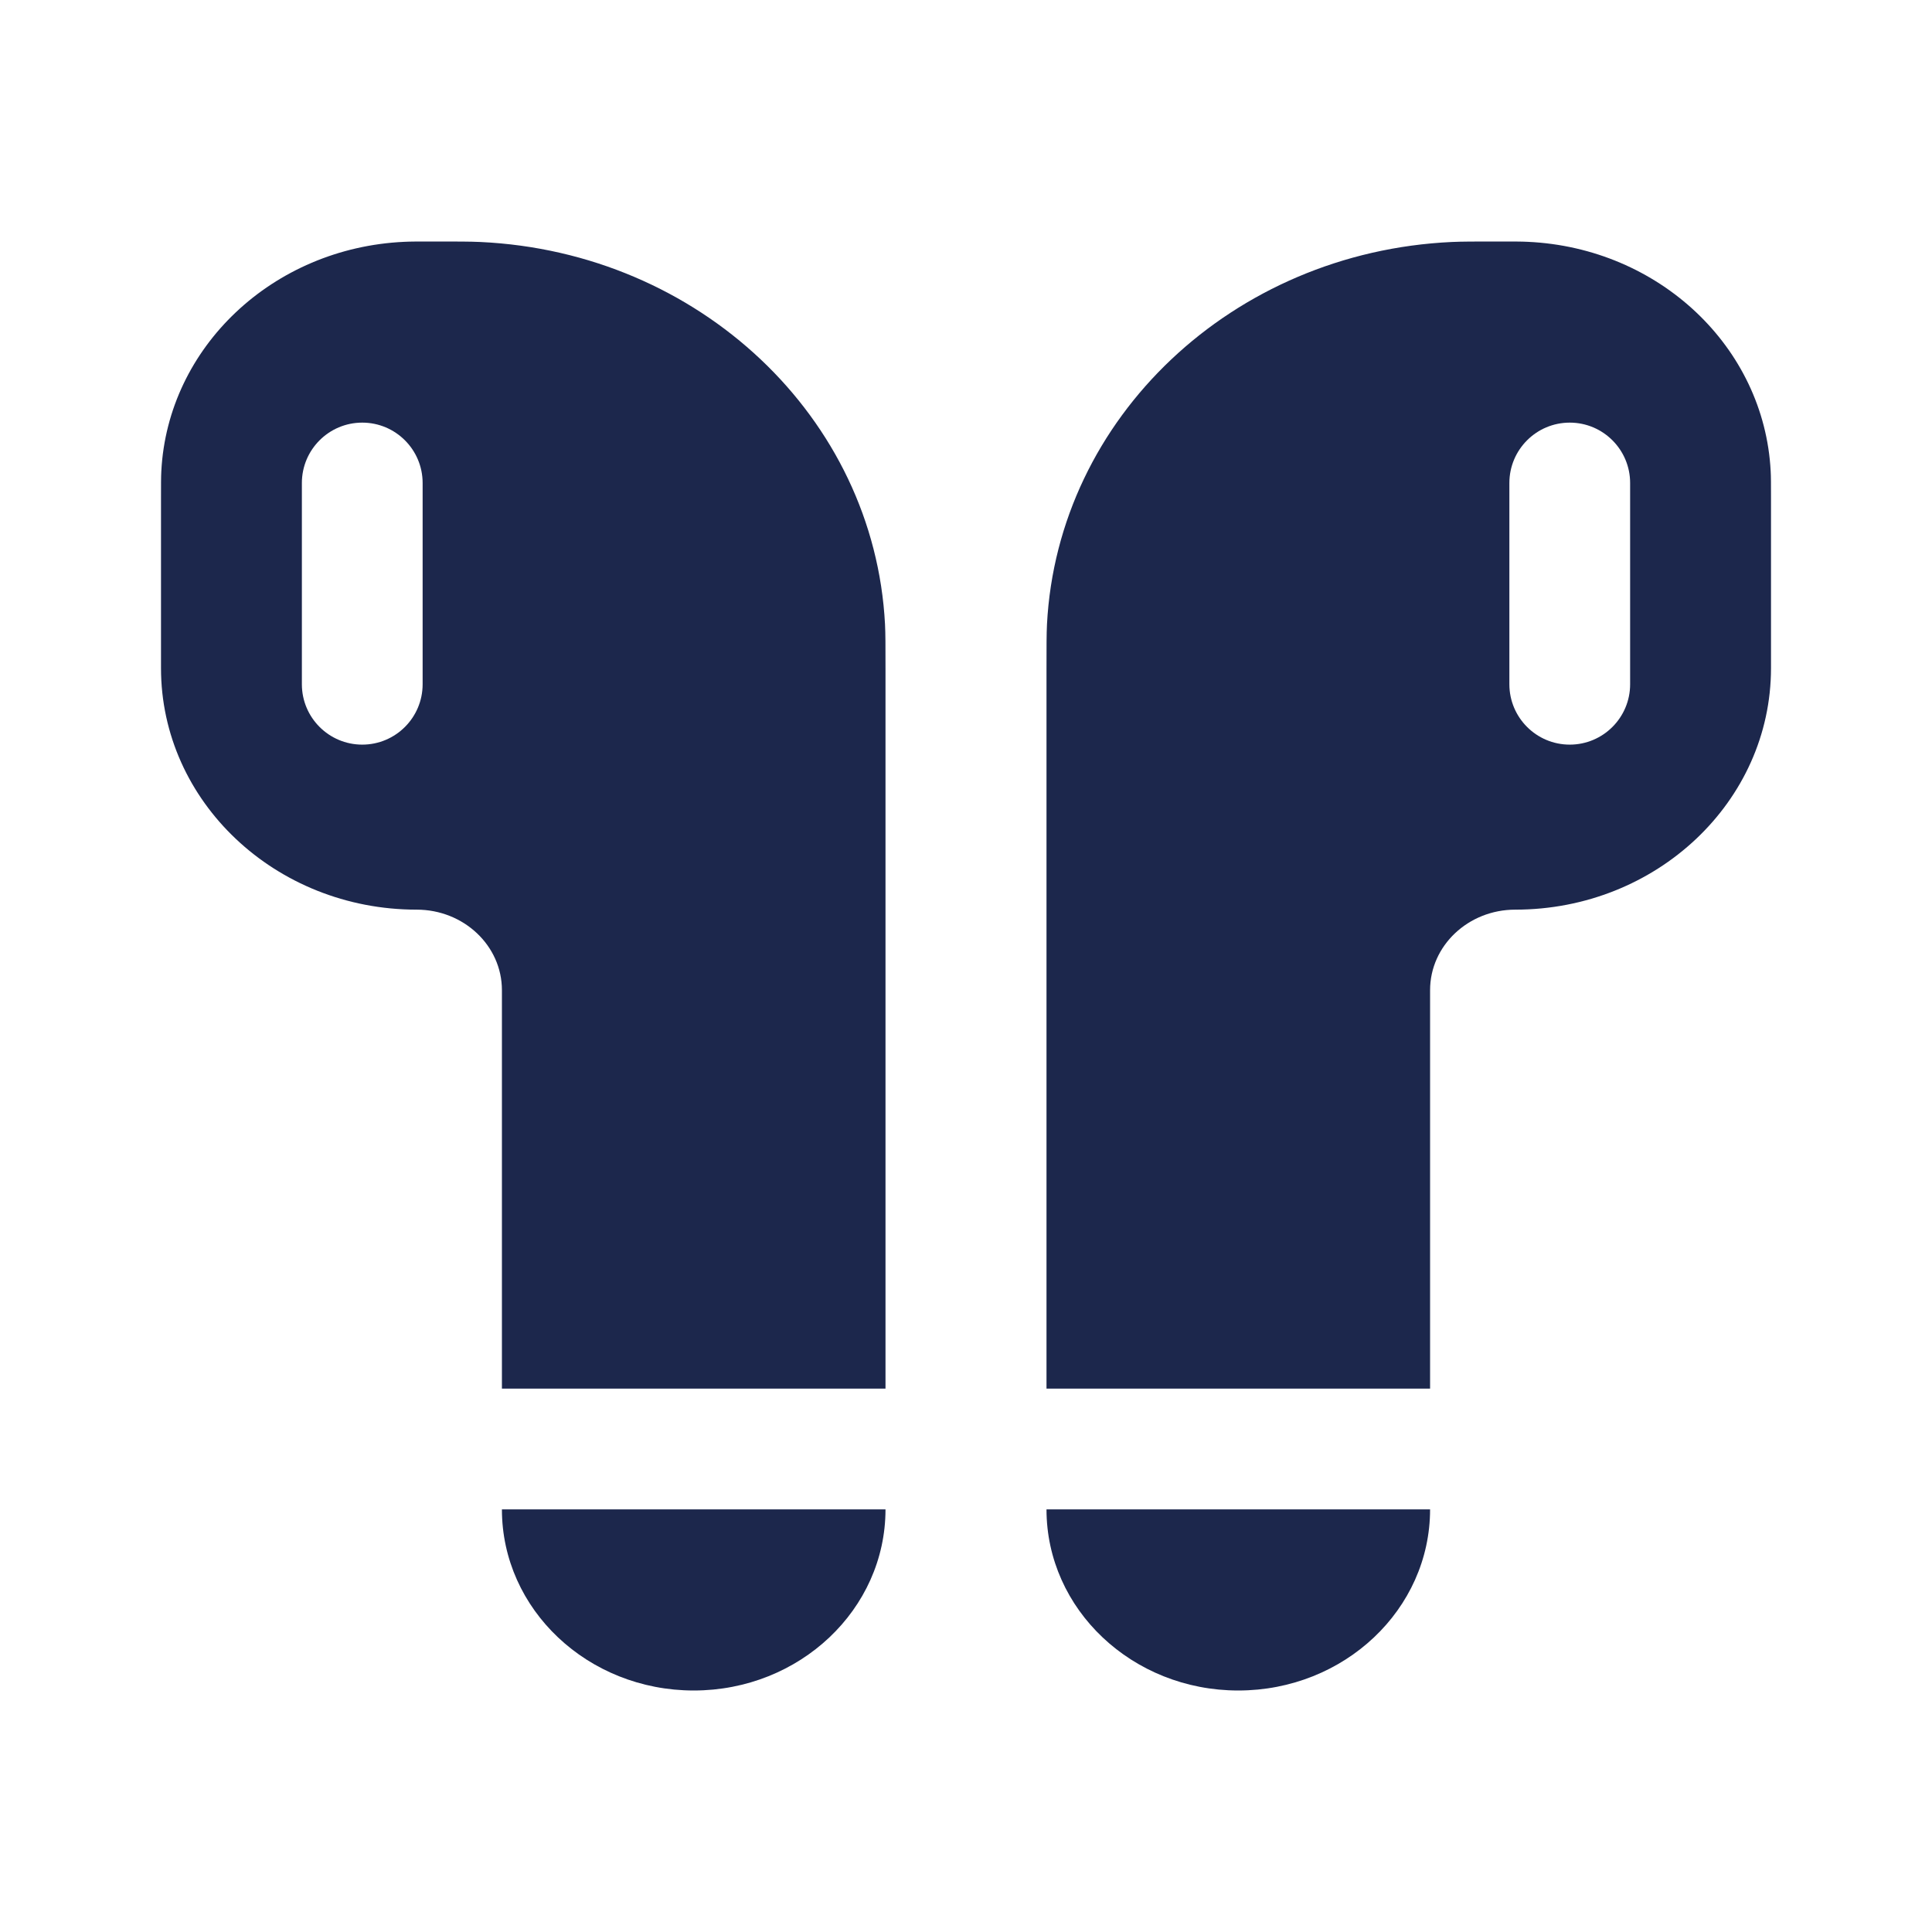 <?xml version="1.0" encoding="utf-8"?><!-- Uploaded to: SVG Repo, www.svgrepo.com, Generator: SVG Repo Mixer Tools -->
<svg width="800px" height="800px" viewBox="0 0 24 24" fill="none" xmlns="http://www.w3.org/2000/svg">
<path fill-rule="evenodd" clip-rule="evenodd" d="M22 6.188V8.3C22 9.957 20.578 11.3 18.823 11.3C18.239 11.3 17.765 11.748 17.765 12.3V17.25H13V8.312C13 8.022 13 7.877 13.006 7.755C13.14 5.186 15.315 3.132 18.034 3.006C18.164 3 18.318 3 18.625 3C18.809 3 18.901 3 18.979 3.004C20.611 3.079 21.916 4.312 21.996 5.853C22 5.926 22 6.013 22 6.188ZM20.25 6C20.25 5.586 19.914 5.25 19.5 5.25C19.086 5.25 18.75 5.586 18.75 6V8.5C18.75 8.914 19.086 9.25 19.5 9.25C19.914 9.25 20.25 8.914 20.25 8.5V6Z" fill="#1C274C"/>
<path d="M15.382 21C14.067 21 13 19.993 13 18.75H17.765C17.765 19.993 16.698 21 15.382 21Z" fill="#1C274C"/>
<path fill-rule="evenodd" clip-rule="evenodd" d="M2 6.188V8.3C2 9.957 3.422 11.3 5.176 11.3C5.761 11.3 6.235 11.748 6.235 12.3V17.25H11V8.312C11 8.022 11 7.877 10.994 7.755C10.86 5.186 8.685 3.132 5.966 3.006C5.836 3 5.682 3 5.375 3C5.191 3 5.098 3 5.021 3.004C3.389 3.079 2.084 4.312 2.004 5.853C2 5.926 2 6.013 2 6.188ZM3.75 6C3.75 5.586 4.086 5.25 4.5 5.25C4.914 5.25 5.25 5.586 5.25 6V8.5C5.25 8.914 4.914 9.25 4.5 9.25C4.086 9.25 3.75 8.914 3.75 8.5V6Z" fill="#1C274C"/>
<path d="M8.618 21C9.933 21 11 19.993 11 18.75H6.235C6.235 19.993 7.302 21 8.618 21Z" fill="#1C274C"/>
</svg>